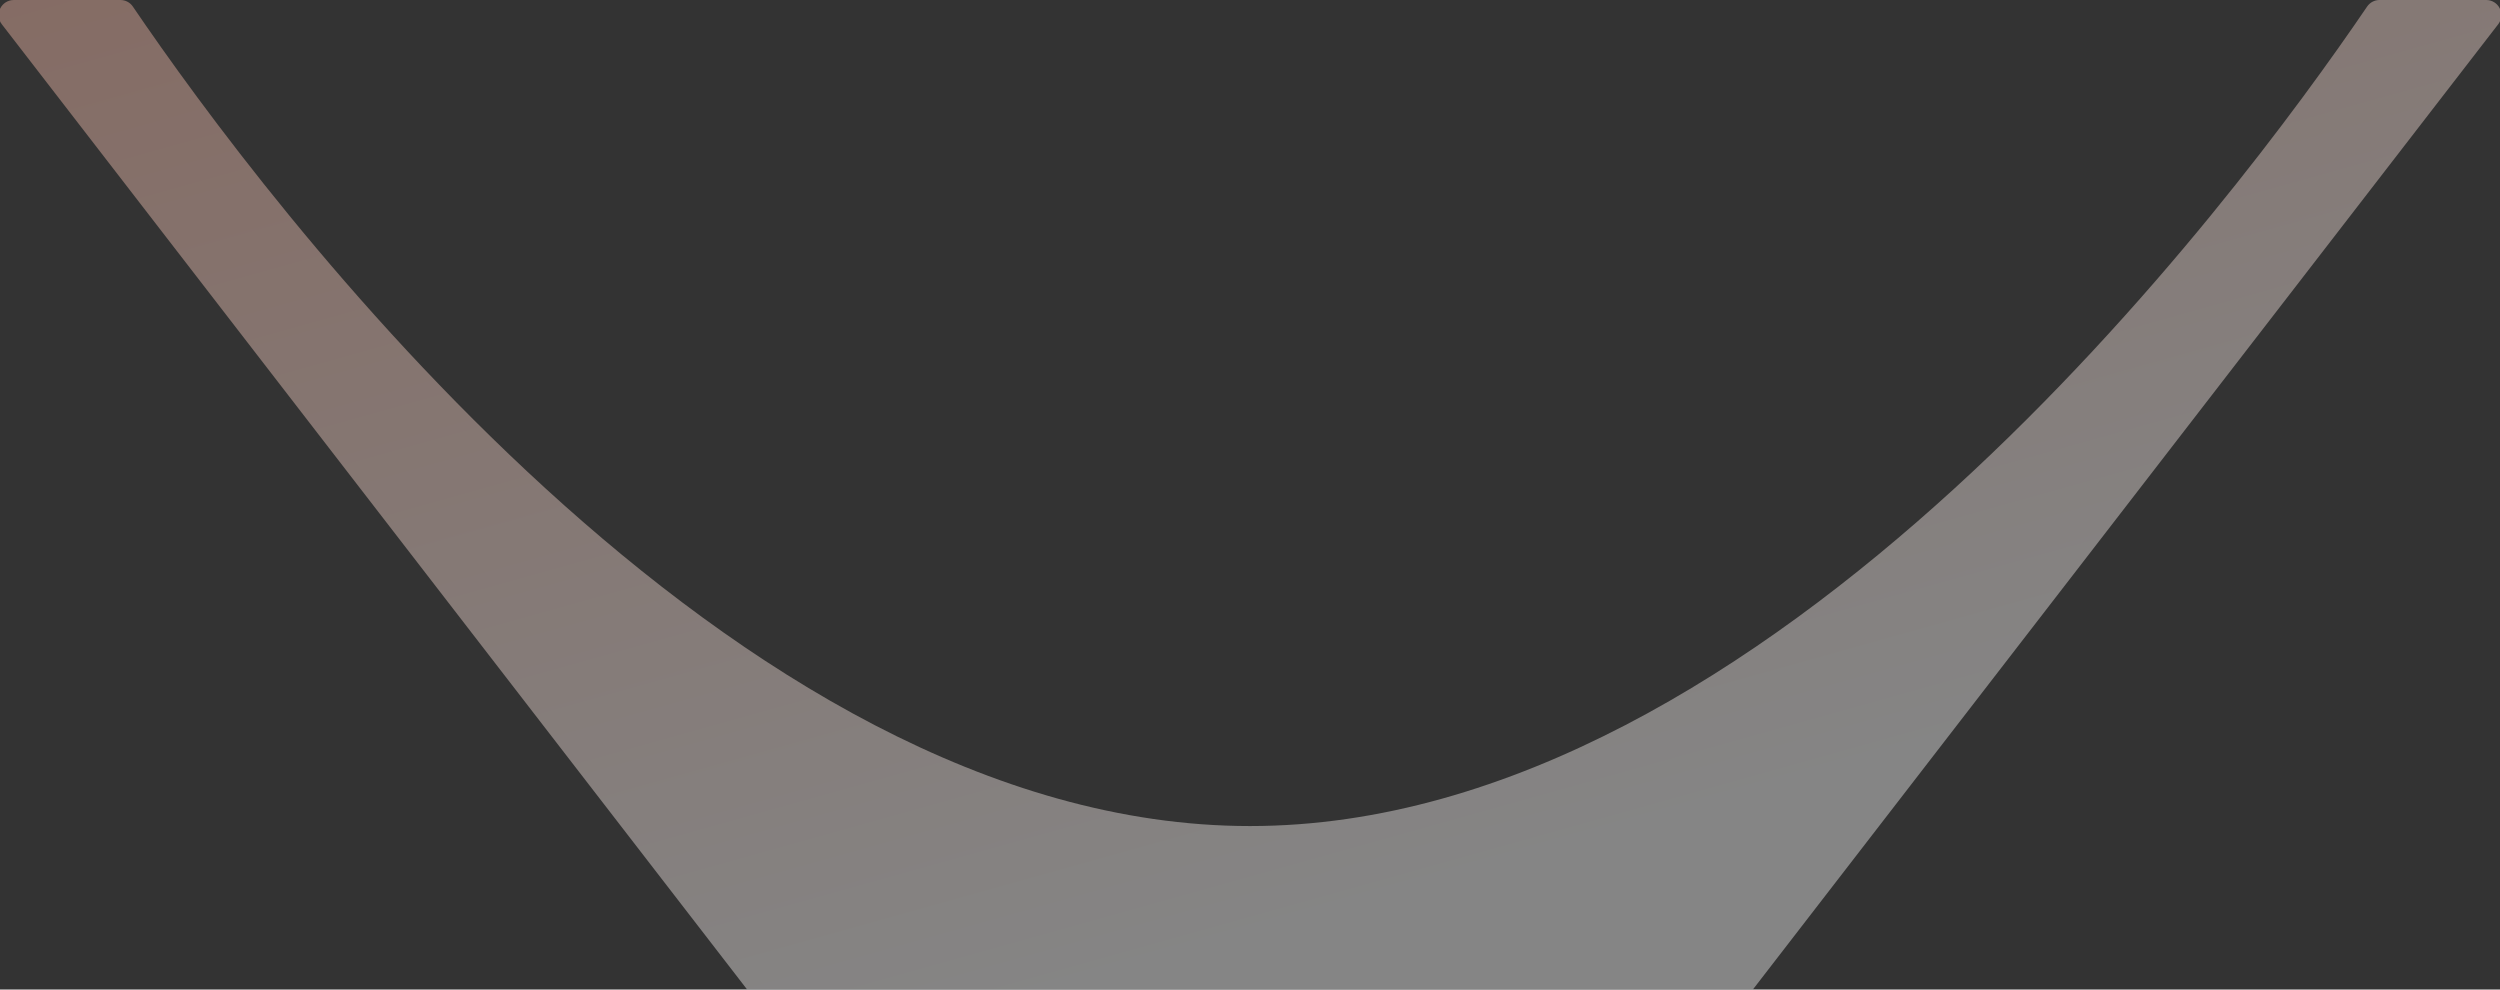 <?xml version="1.0" encoding="utf-8"?>
<!-- Generator: Adobe Illustrator 24.0.0, SVG Export Plug-In . SVG Version: 6.00 Build 0)  -->
<svg version="1.1" id="Layer_1" xmlns="http://www.w3.org/2000/svg" xmlns:xlink="http://www.w3.org/1999/xlink" x="0px" y="0px"
	 viewBox="0 0 1430 566" style="enable-background:new 0 0 1430 566;" xml:space="preserve">
<rect x="0" y="0" width="1430" height="566" fill="#333333" stroke="none"/>
<style type="text/css">
	.st0{opacity:0.4;}
	.st1{fill:url(#SVGID_1_);}
</style>
<g class="st0">
	<linearGradient id="SVGID_1_" gradientUnits="userSpaceOnUse" x1="853.392" y1="502.887" x2="636.669" y2="-271.124">
		<stop  offset="0" style="stop-color:#FFFFFF"/>
		<stop  offset="0.482" style="stop-color:#FFDCD1"/>
		<stop  offset="1" style="stop-color:#FFB9A4"/>
	</linearGradient>
	<path class="st1" d="M1428.97,13.88L1002.65,566h-575.3L1.03,13.88c-1.99-2.59-2.36-6.11-0.9-9.07C1.6,1.86,4.59,0,7.87,0h61.01
		c2.86,0,5.55,1.39,7.14,3.79C150.76,113.72,417.64,472.5,715,472.5s564.27-358.78,638.97-468.72c1.63-2.39,4.28-3.79,7.14-3.79
		h61.01c3.29,0,6.31,1.86,7.74,4.82C1431.33,7.77,1430.96,11.29,1428.97,13.88z"/>
</g>
</svg>
